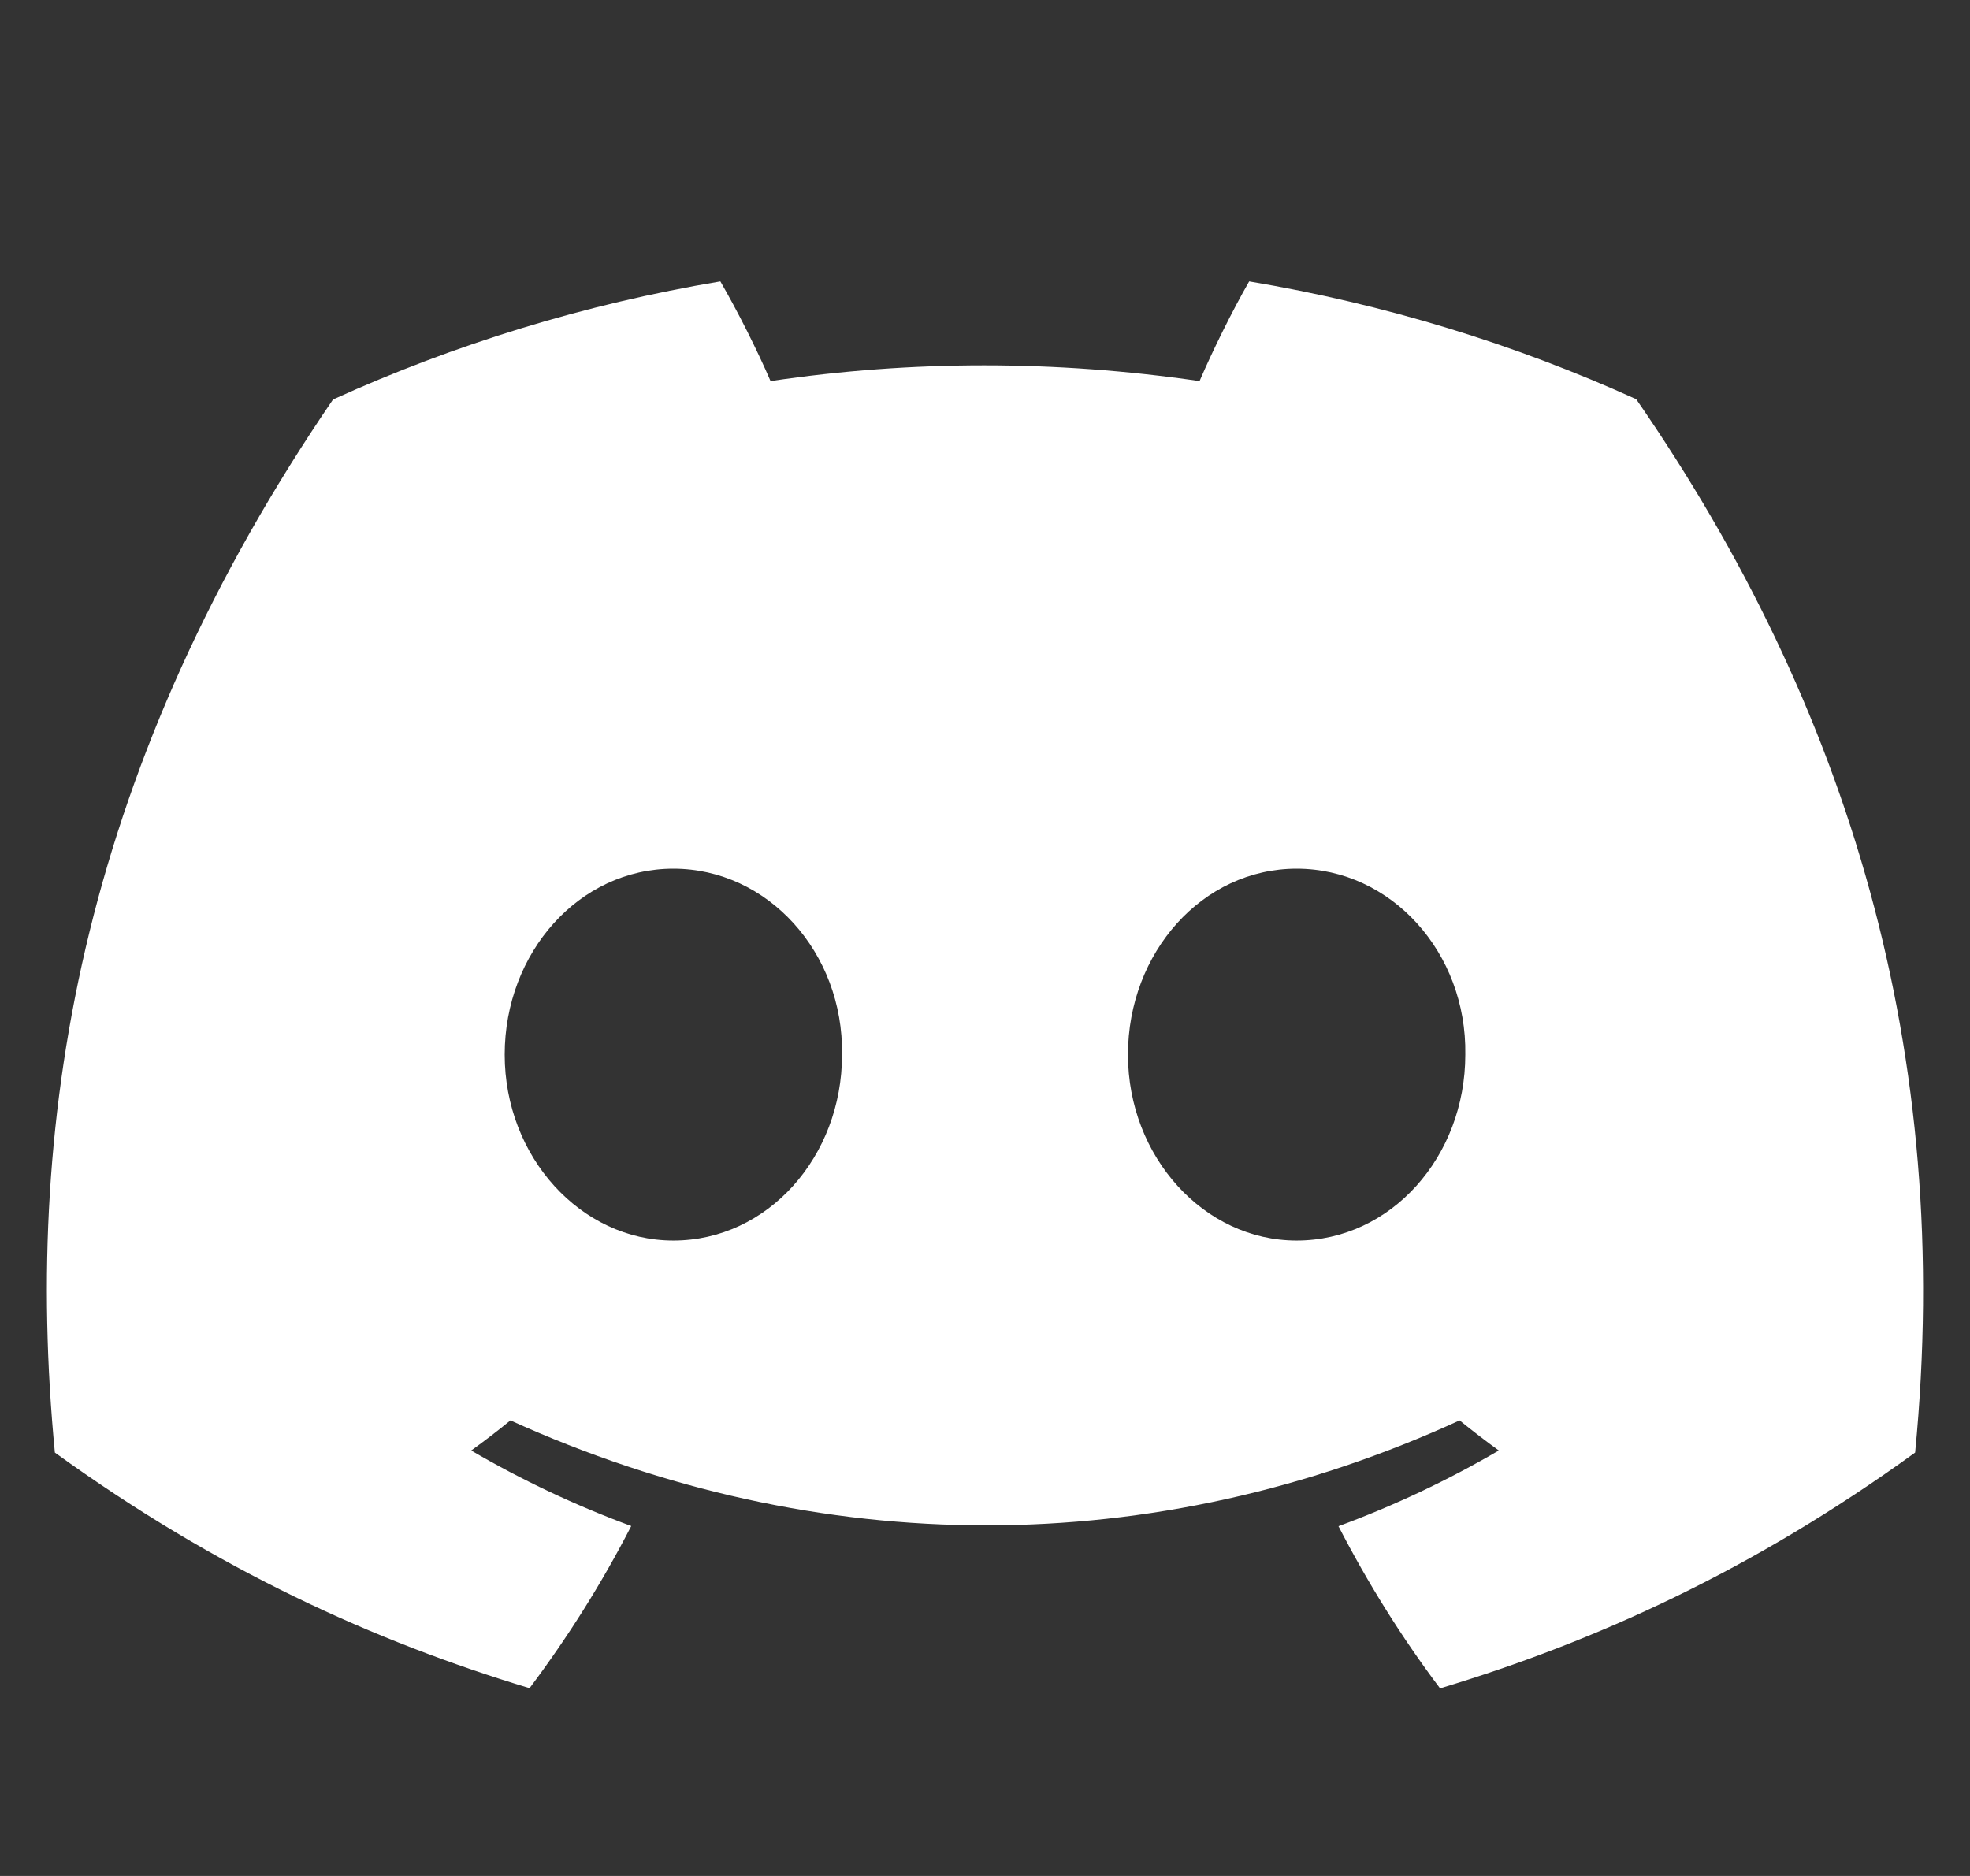 <svg width="21" height="20" viewBox="0 0 21 20" fill="none" xmlns="http://www.w3.org/2000/svg">
<rect x="0" y="0" width="21" height="20" fill="#333333" stroke="none"/>
<g clip-path="url(#clip0_5127_143)">
<path d="M17.442 4.256C16.147 3.669 14.763 3.243 13.316 3C13.138 3.311 12.93 3.73 12.787 4.063C11.249 3.839 9.724 3.839 8.214 4.063C8.071 3.73 7.859 3.311 7.679 3C6.231 3.243 4.845 3.671 3.55 4.259C0.939 8.083 0.231 11.811 0.585 15.486C2.317 16.739 3.995 17.5 5.645 17.998C6.053 17.455 6.416 16.878 6.729 16.269C6.133 16.049 5.562 15.779 5.023 15.464C5.166 15.361 5.306 15.254 5.441 15.143C8.732 16.635 12.307 16.635 15.559 15.143C15.696 15.254 15.836 15.361 15.977 15.464C15.436 15.78 14.864 16.051 14.268 16.271C14.581 16.878 14.942 17.457 15.351 18C17.003 17.502 18.683 16.741 20.415 15.486C20.83 11.225 19.706 7.531 17.442 4.256ZM7.178 13.226C6.19 13.226 5.38 12.332 5.38 11.244C5.38 10.156 6.172 9.261 7.178 9.261C8.183 9.261 8.993 10.154 8.976 11.244C8.977 12.332 8.183 13.226 7.178 13.226ZM13.822 13.226C12.834 13.226 12.024 12.332 12.024 11.244C12.024 10.156 12.817 9.261 13.822 9.261C14.828 9.261 15.638 10.154 15.62 11.244C15.62 12.332 14.828 13.226 13.822 13.226Z" fill="white"/>
</g>
<defs>
<clipPath id="clip0_5127_143">
<rect width="20" height="20" fill="white" transform="translate(0.5)"/>
</clipPath>
</defs>
</svg>
